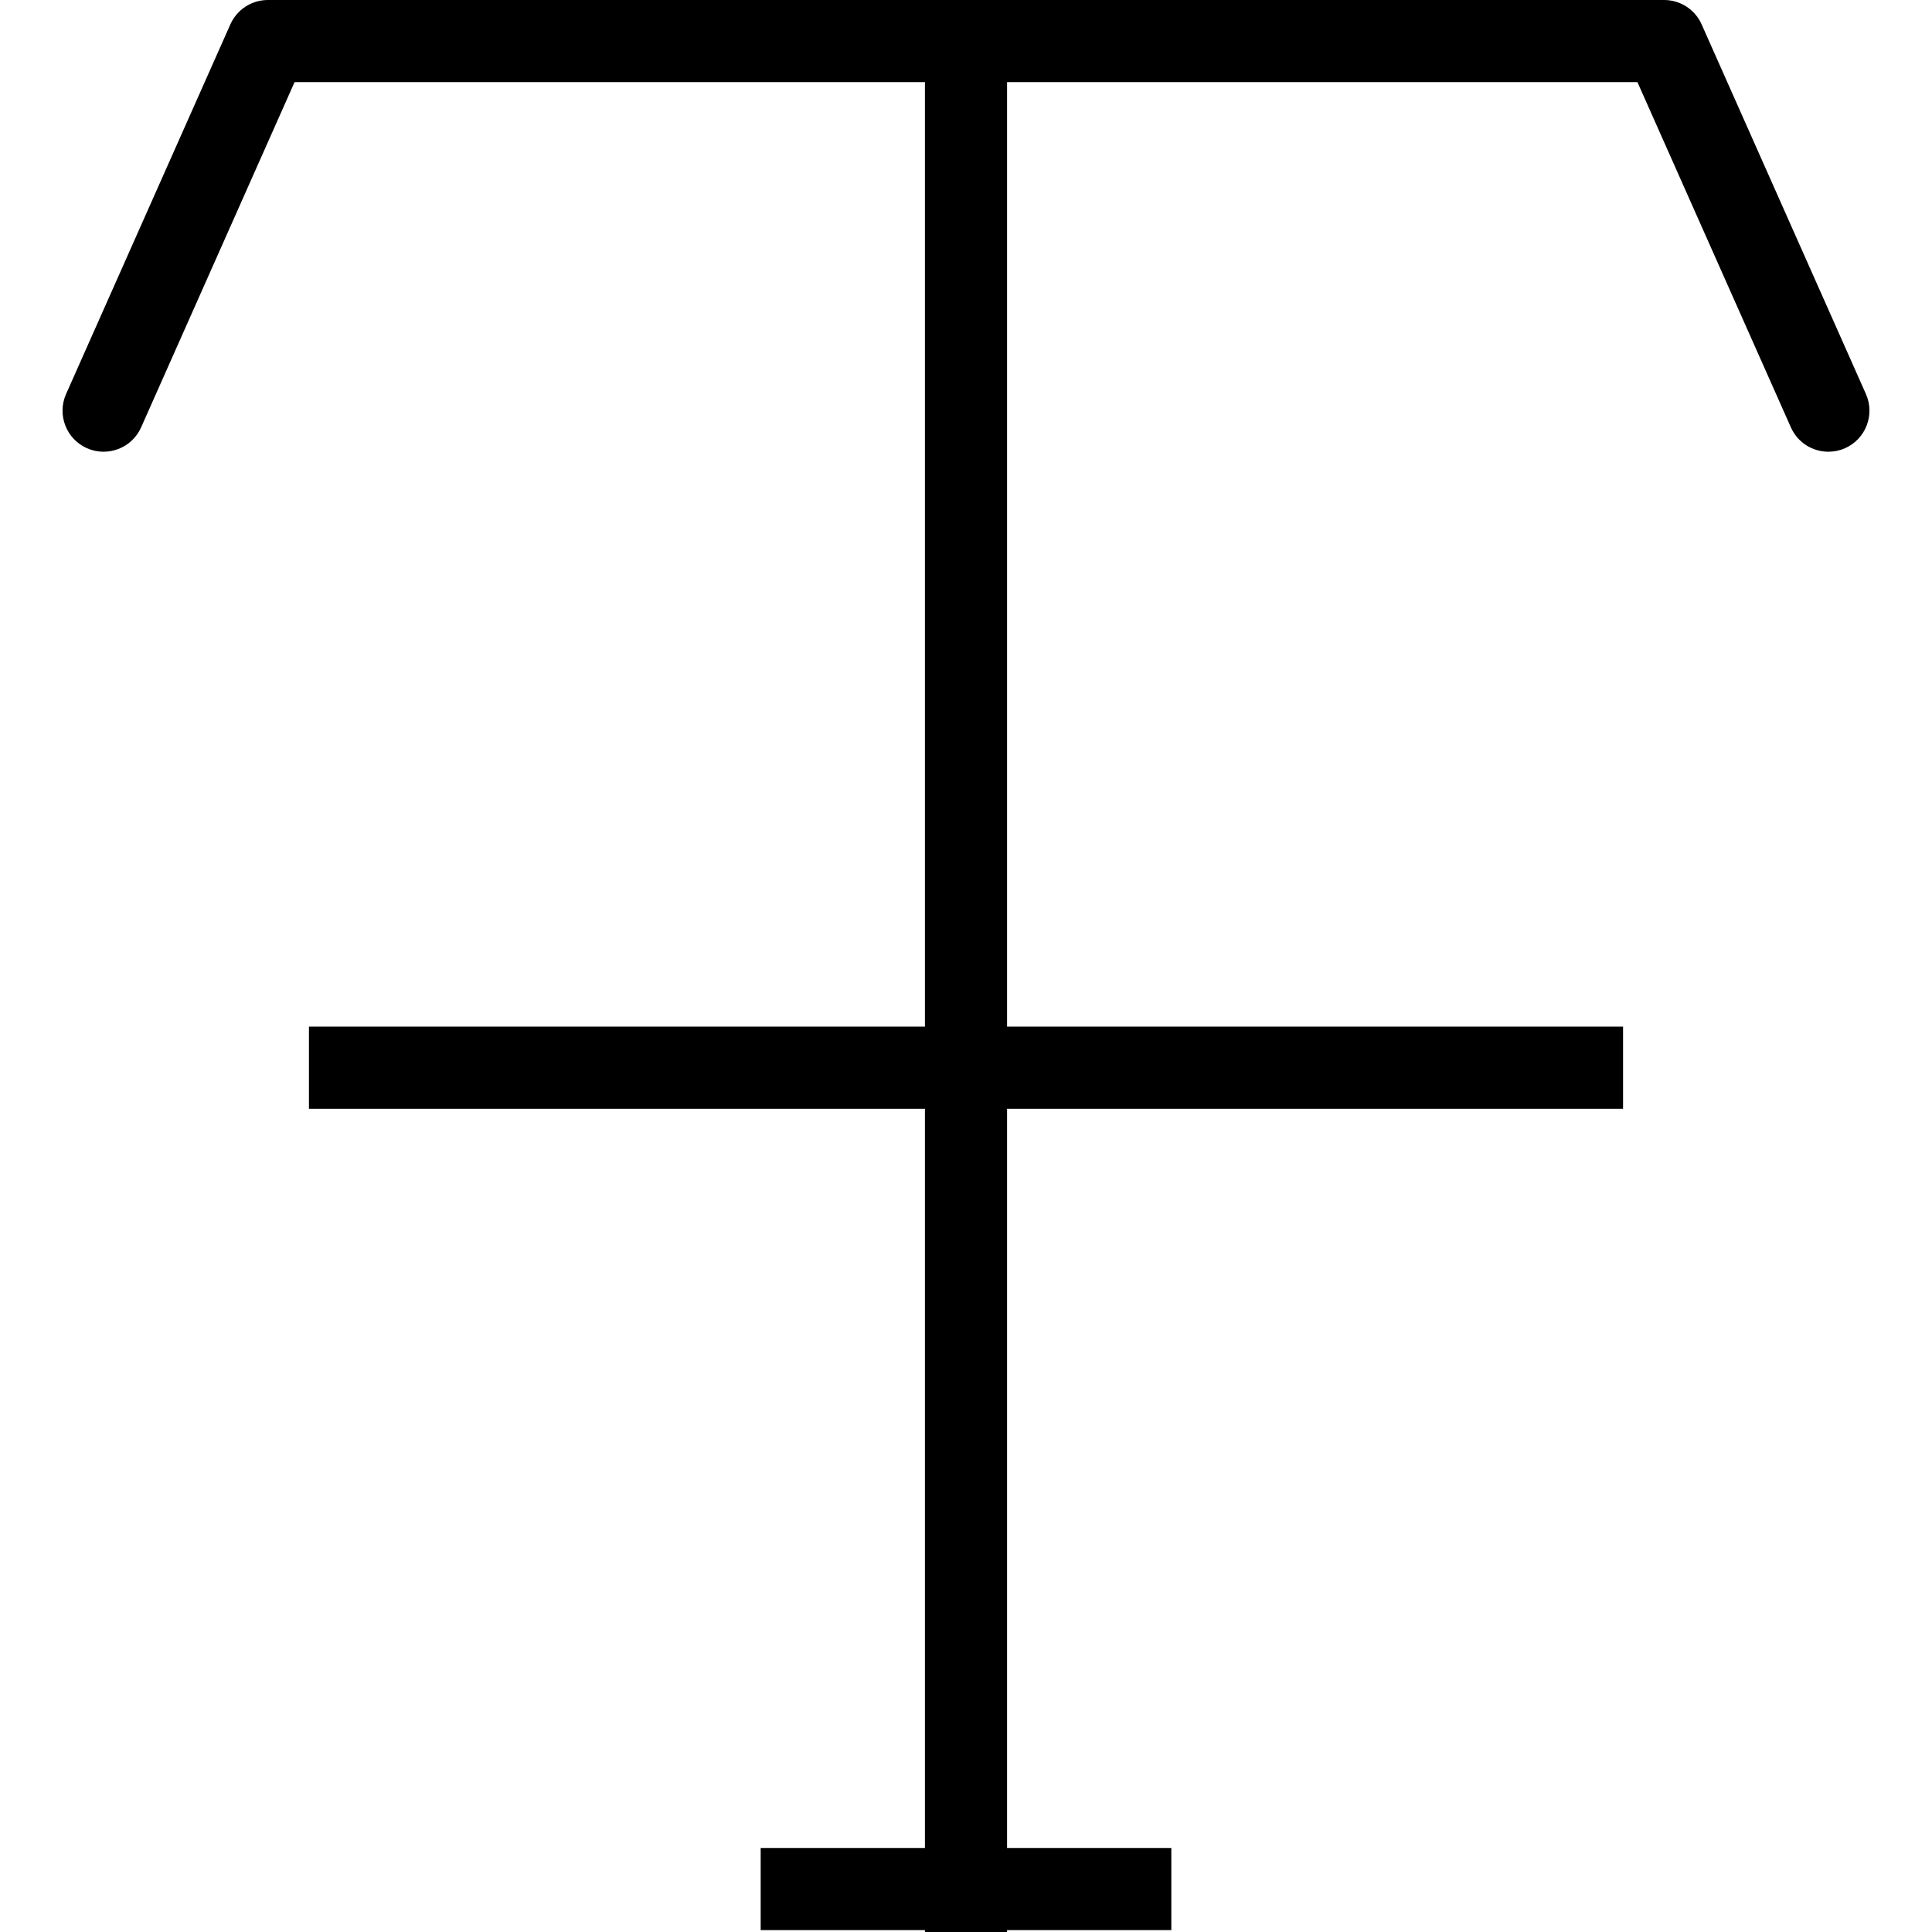<?xml version="1.0" encoding="iso-8859-1"?>
<!-- Uploaded to: SVG Repo, www.svgrepo.com, Generator: SVG Repo Mixer Tools -->
<svg fill="#000000" height="800px" width="800px" version="1.1" id="Layer_1" xmlns="http://www.w3.org/2000/svg" xmlns:xlink="http://www.w3.org/1999/xlink" 
	 viewBox="0 0 183.317 183.317" xml:space="preserve">
<g>
	<g>
		<path d="M177.046,37.383L161.459,2.314C160.836,0.906,159.439,0,157.9,0H25.417c-1.539,0-2.936,0.906-3.56,2.314L6.271,37.383
			c-0.875,1.967,0.011,4.269,1.977,5.145c1.969,0.871,4.271-0.015,5.143-1.979L27.95,7.793h59.812v89.621H29.314v7.793h58.448
			v70.138H72.176v7.793h15.586v0.179h7.793v-0.179h15.586v-7.793H95.555v-70.138h58.448v-7.793H95.555V7.793h59.812l14.559,32.755
			c0.645,1.454,2.068,2.314,3.561,2.314c0.529,0,1.065-0.106,1.581-0.335C177.034,41.652,177.921,39.35,177.046,37.383z"/>
	</g>
</g>
</svg>